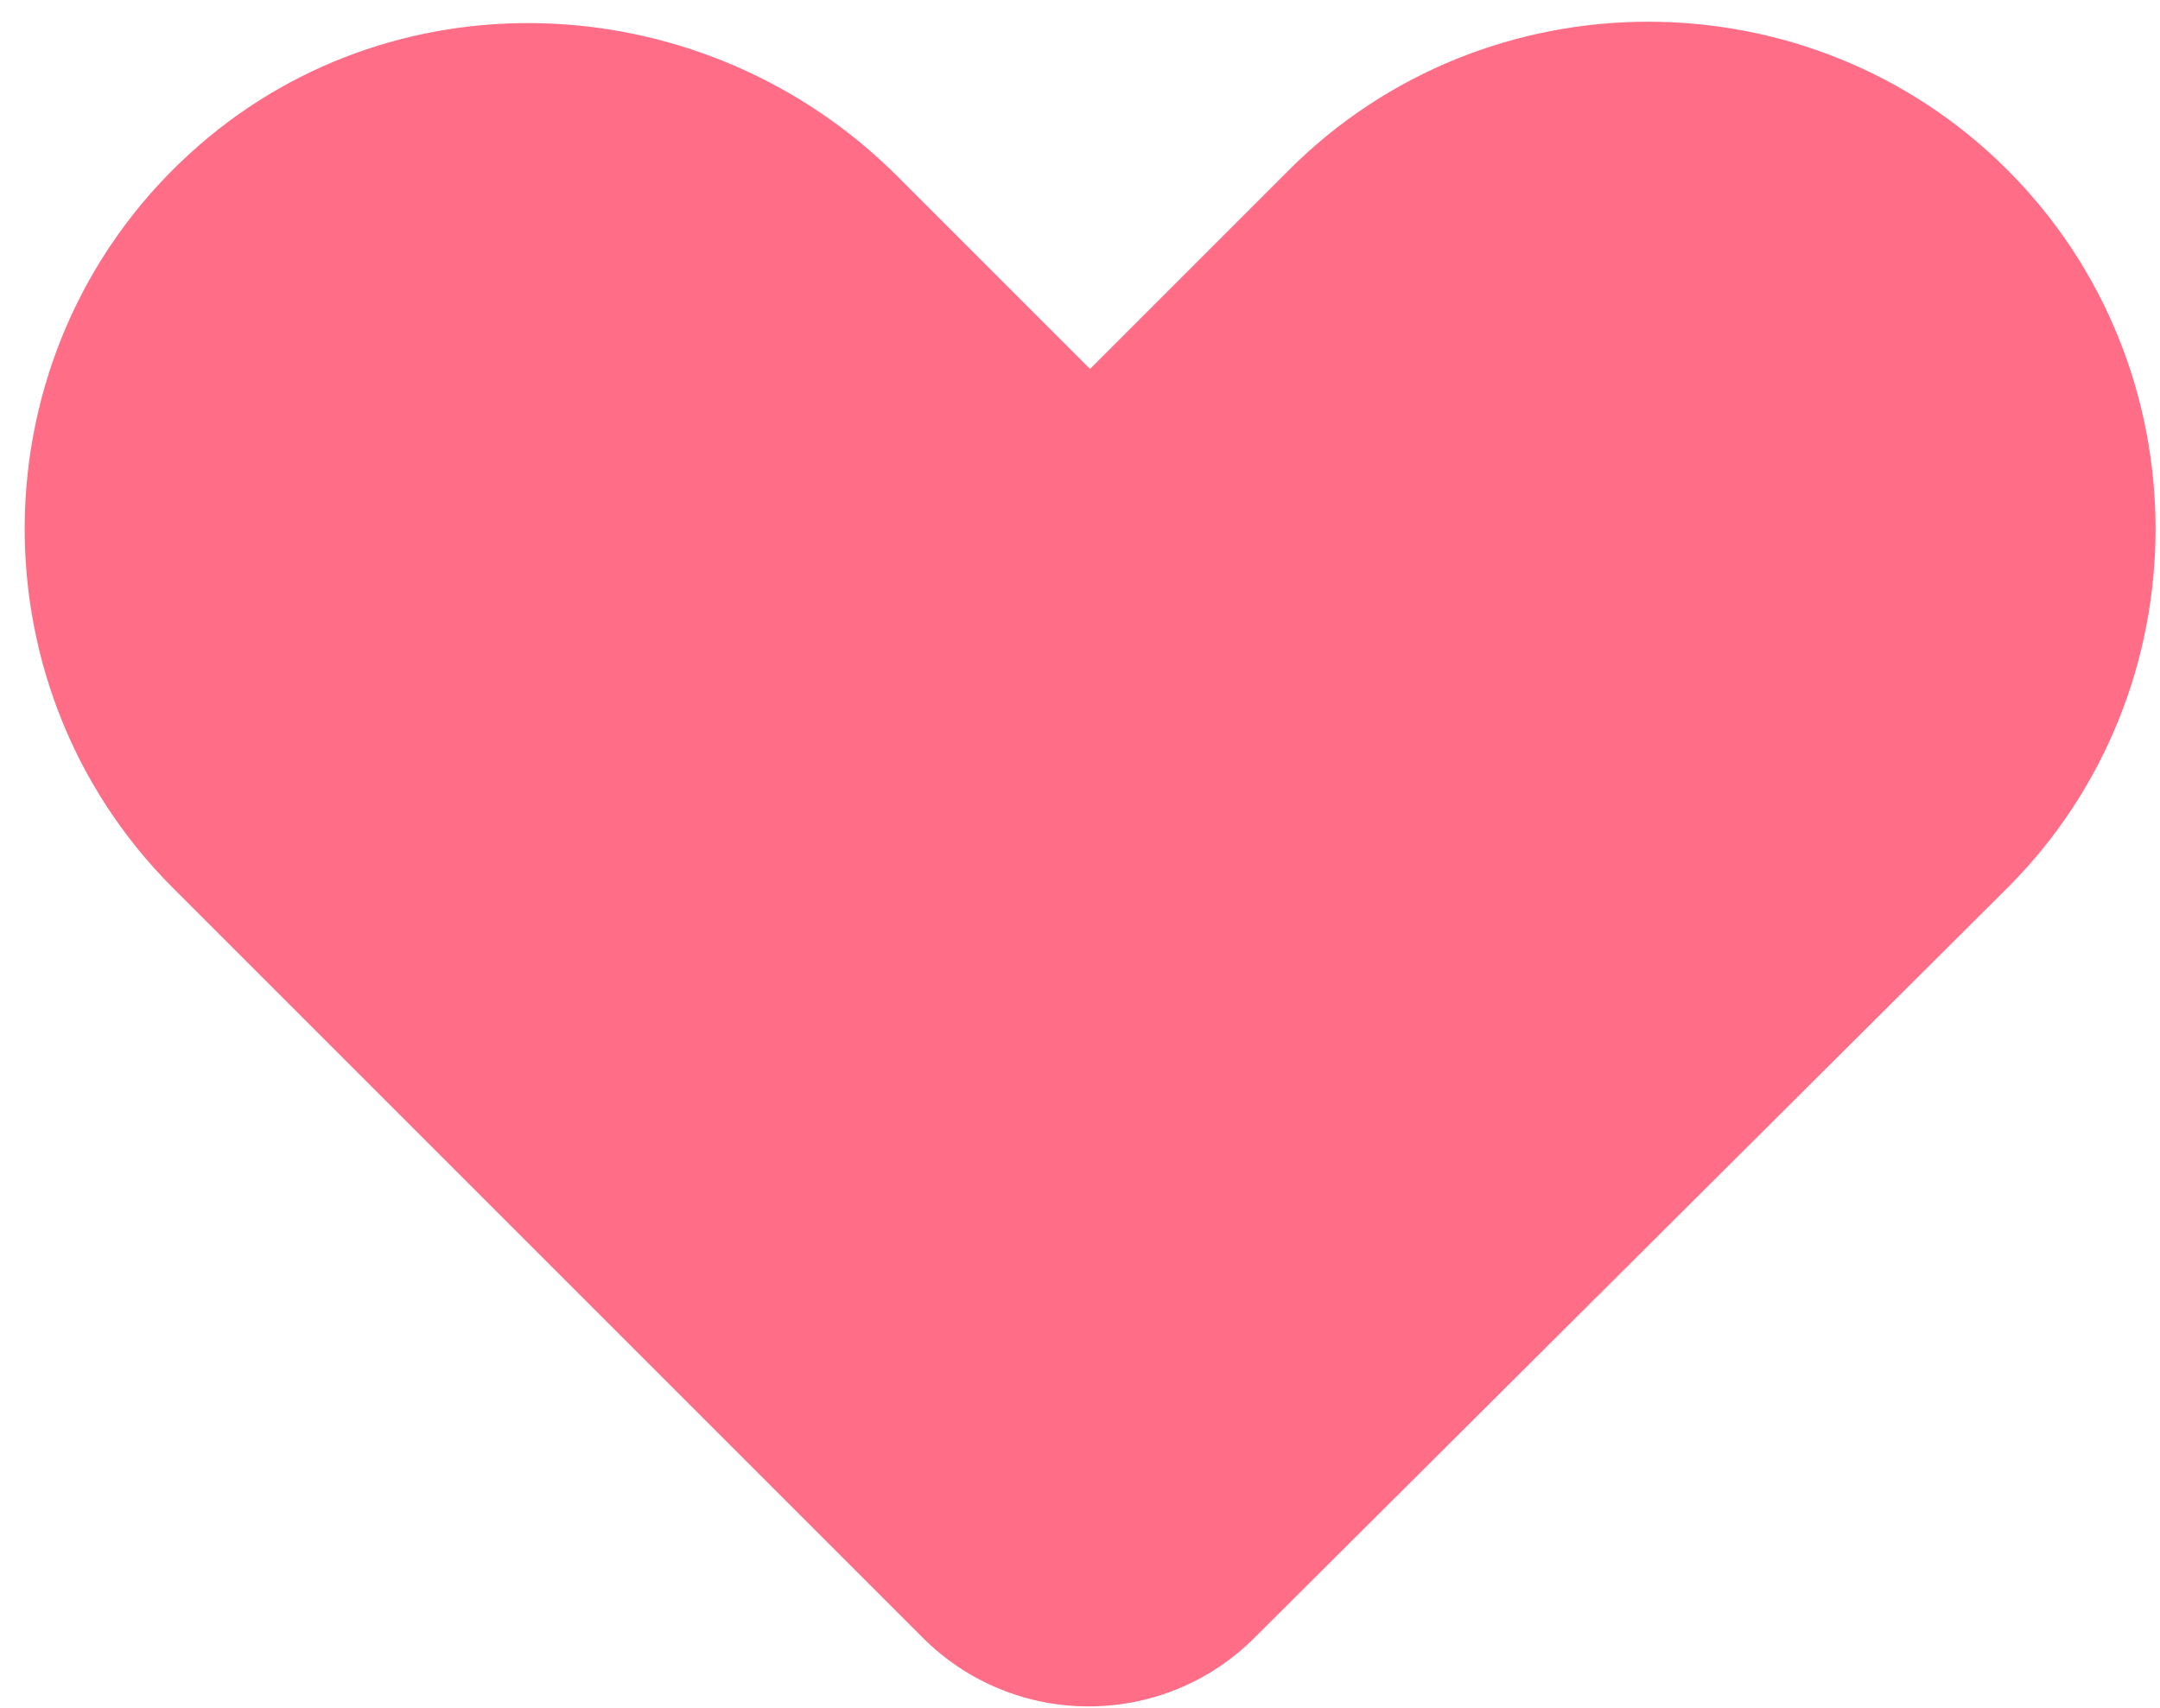 <svg width="86" height="68" fill="none" xmlns="http://www.w3.org/2000/svg"><path opacity=".88" d="M79.92 6.76c-7.86-7.86-20.73-7.86-28.59 0l-7.93 7.93-7.67-7.67C28.17-.54 15.96-1.22 7.91 5.8c-8.88 7.74-9.22 21.36-1.03 29.55l29.86 29.86c3.64 3.64 9.55 3.65 13.2.01l29.99-29.87c7.86-7.86 7.86-20.73-.01-28.59z" fill="#FF5A76"/></svg>